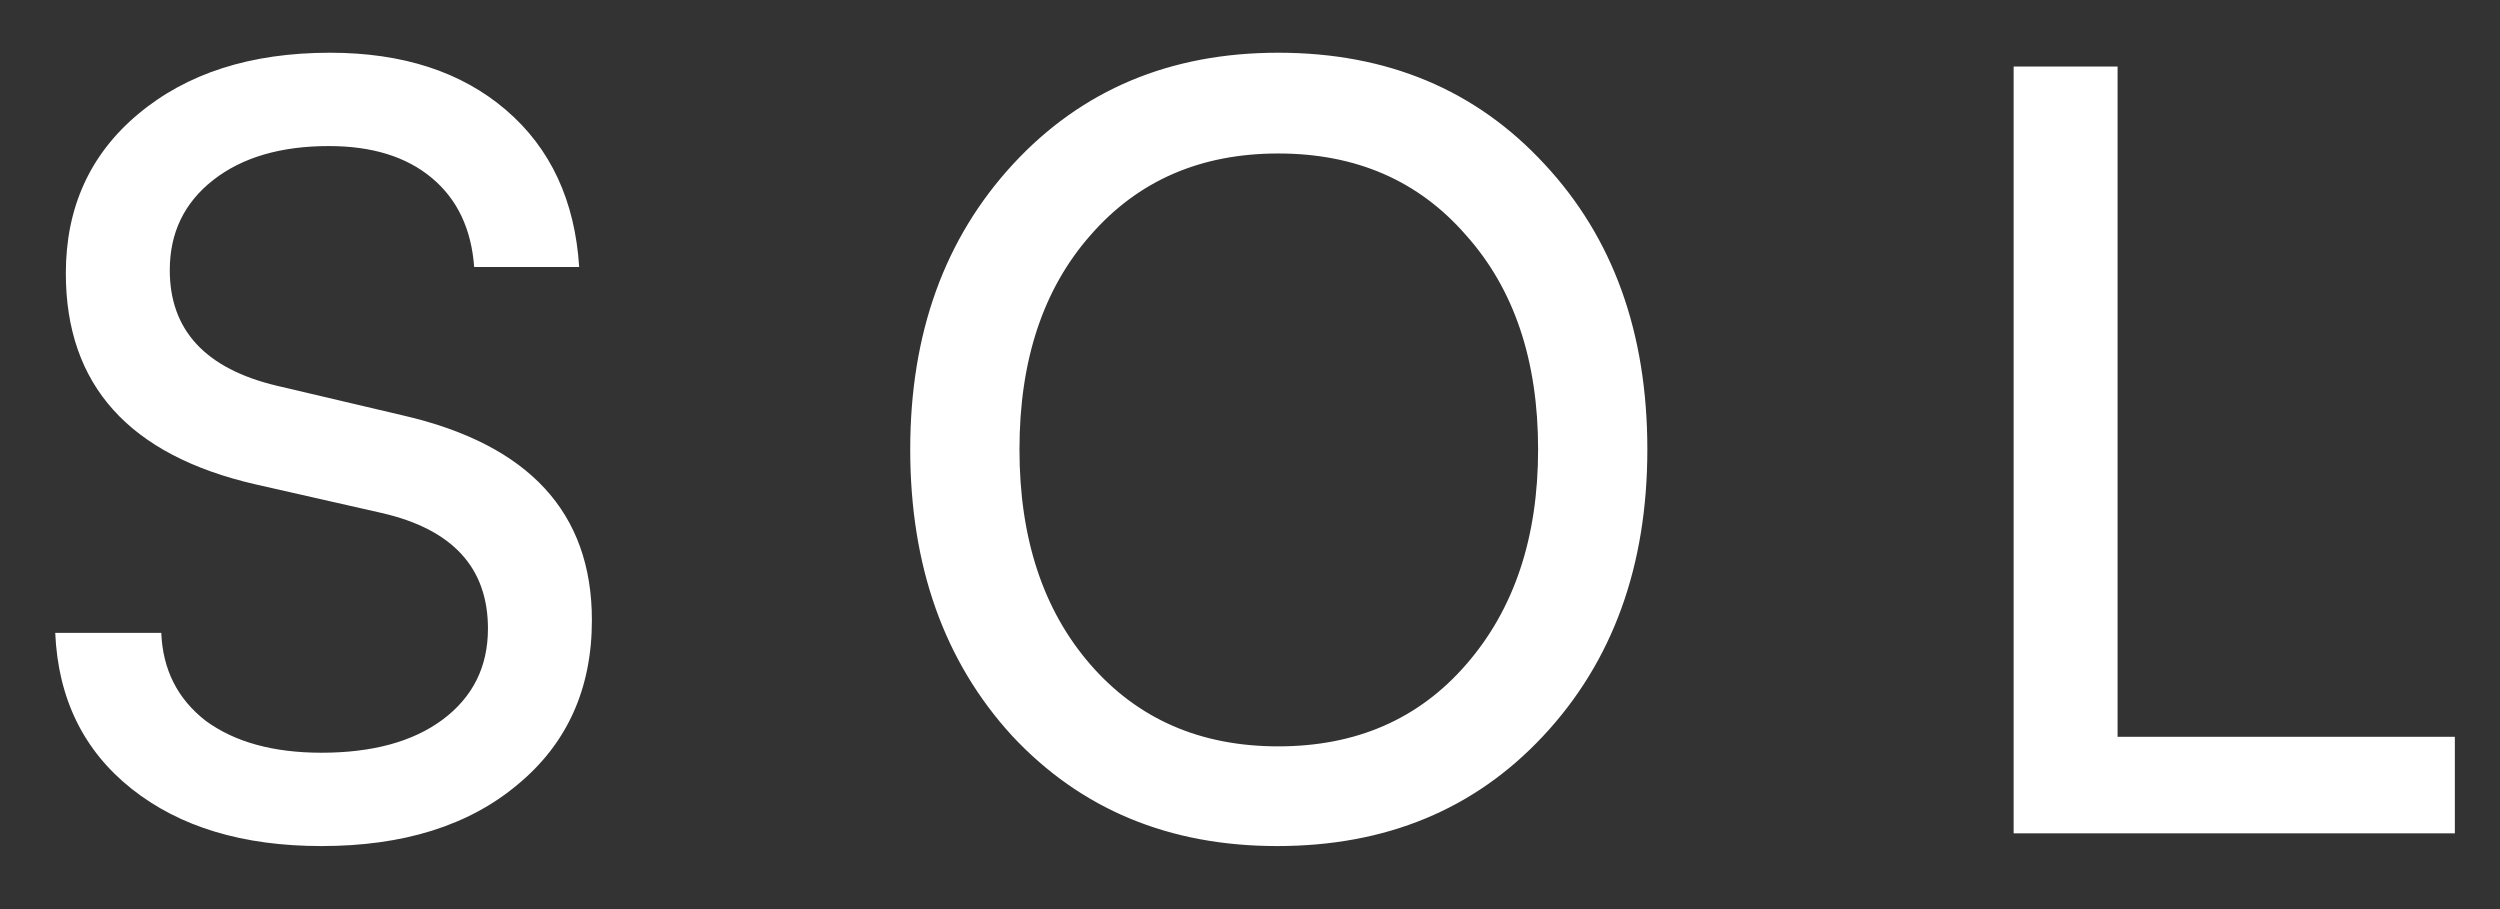 <svg width="33" height="12" viewBox="0 0 33 12" fill="none" xmlns="http://www.w3.org/2000/svg">
<rect x="0" y="0" width="33" height="12" fill="#333333" stroke="none"/>
<path d="M0.869 3.608C0.869 2.74 1.187 2.04 1.821 1.508C2.465 0.967 3.31 0.696 4.355 0.696C5.317 0.696 6.091 0.948 6.679 1.452C7.267 1.956 7.589 2.647 7.645 3.524H6.259C6.222 3.02 6.035 2.628 5.699 2.348C5.363 2.068 4.911 1.928 4.341 1.928C3.707 1.928 3.198 2.077 2.815 2.376C2.433 2.675 2.241 3.071 2.241 3.566C2.241 4.359 2.713 4.868 3.655 5.092L5.321 5.484C6.983 5.867 7.813 6.767 7.813 8.186C7.813 9.091 7.487 9.815 6.833 10.356C6.189 10.897 5.326 11.168 4.243 11.168C3.207 11.168 2.372 10.916 1.737 10.412C1.103 9.908 0.767 9.222 0.729 8.354H2.129C2.148 8.839 2.344 9.227 2.717 9.516C3.1 9.796 3.609 9.936 4.243 9.936C4.915 9.936 5.447 9.791 5.839 9.502C6.241 9.203 6.441 8.802 6.441 8.298C6.441 7.495 5.975 6.987 5.041 6.772L3.375 6.394C1.705 6.011 0.869 5.083 0.869 3.608ZM20.387 2.166C21.293 3.137 21.745 4.392 21.745 5.932C21.745 7.472 21.288 8.732 20.373 9.712C19.468 10.683 18.297 11.168 16.859 11.168C15.431 11.168 14.265 10.683 13.359 9.712C12.463 8.732 12.015 7.472 12.015 5.932C12.015 4.401 12.468 3.146 13.373 2.166C14.279 1.186 15.445 0.696 16.873 0.696C18.311 0.696 19.482 1.186 20.387 2.166ZM20.303 5.932C20.303 4.756 19.986 3.813 19.351 3.104C18.726 2.385 17.9 2.026 16.873 2.026C15.847 2.026 15.021 2.385 14.395 3.104C13.77 3.813 13.457 4.756 13.457 5.932C13.457 7.108 13.77 8.055 14.395 8.774C15.021 9.493 15.847 9.852 16.873 9.852C17.9 9.852 18.726 9.493 19.351 8.774C19.986 8.046 20.303 7.099 20.303 5.932ZM27.952 0.878V9.726H32.404V11H26.58V0.878H27.952Z" fill="white"/>
</svg>

